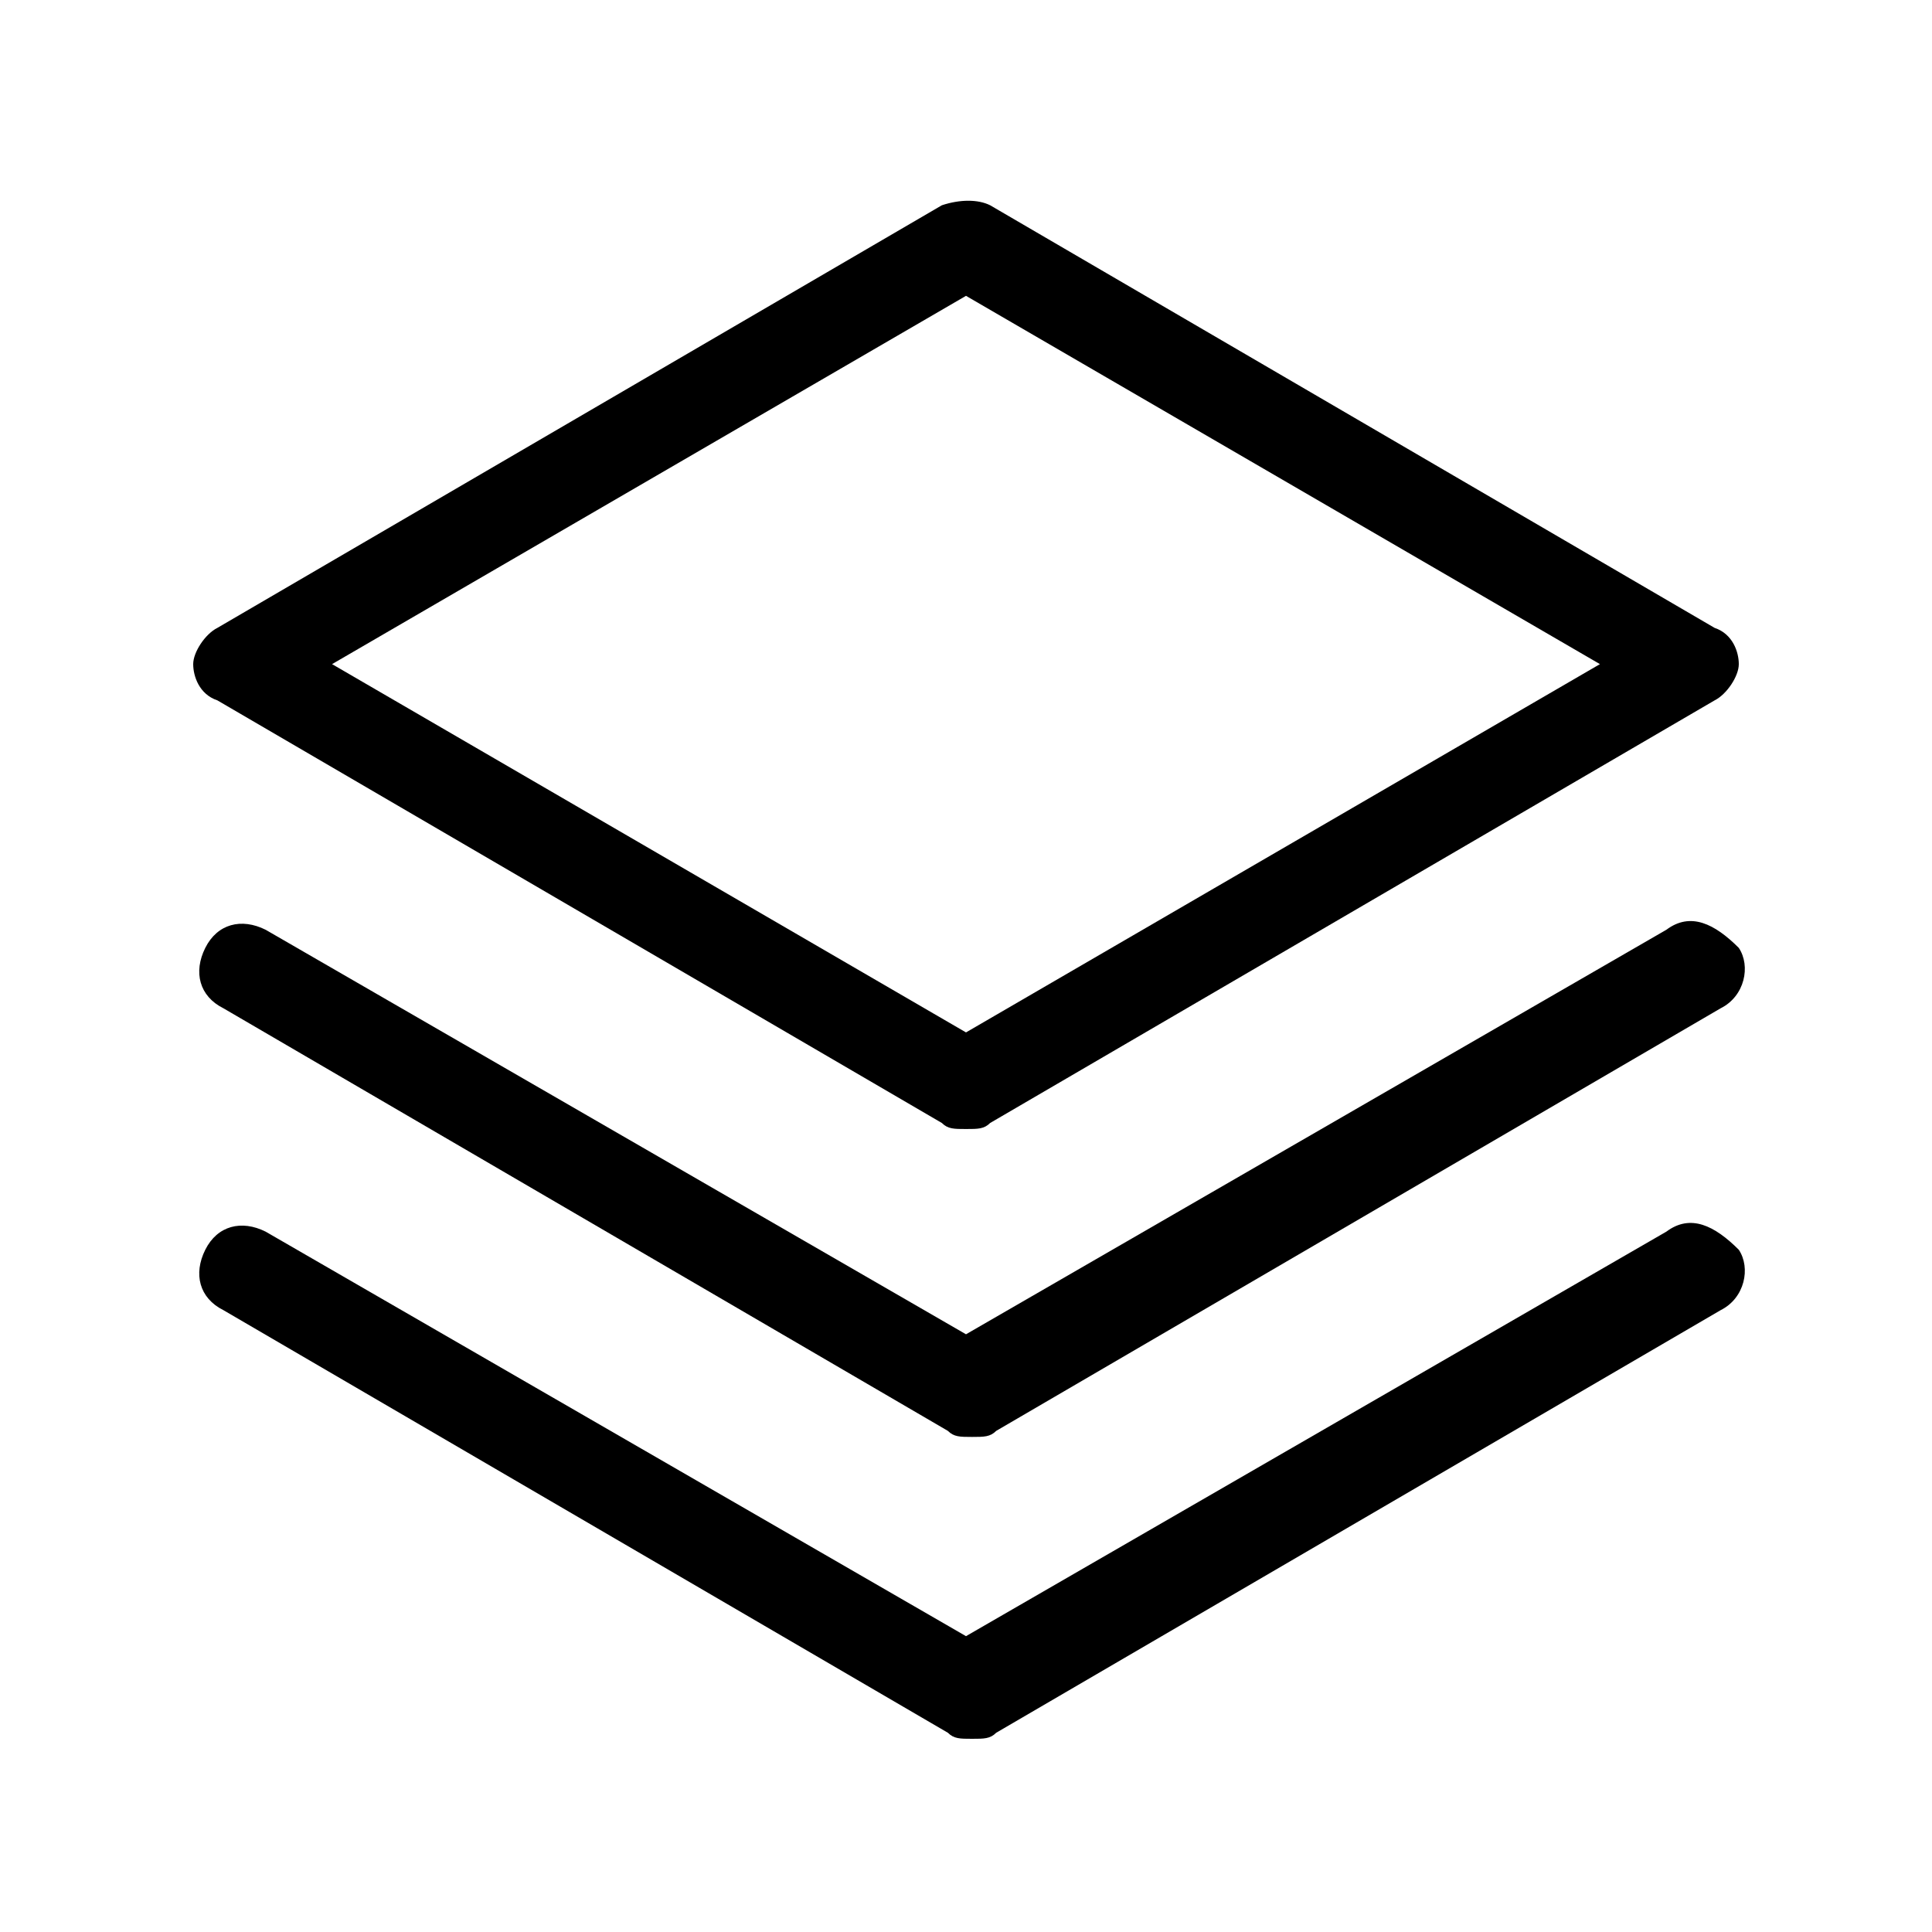 <?xml version="1.0" standalone="no"?><!DOCTYPE svg PUBLIC "-//W3C//DTD SVG 1.1//EN" "http://www.w3.org/Graphics/SVG/1.1/DTD/svg11.dtd"><svg t="1749029183043" class="icon" viewBox="0 0 1024 1024" version="1.1" xmlns="http://www.w3.org/2000/svg" p-id="16970" xmlns:xlink="http://www.w3.org/1999/xlink" width="48" height="48"><path d="M883.2 652.8L512 867.2 140.8 652.8c-12.8-6.4-25.6-3.2-32 9.6-6.4 12.8-3.2 25.6 9.6 32l384 224c3.2 3.2 6.4 3.2 12.8 3.2s9.6 0 12.8-3.2l384-224c12.8-6.4 16-22.4 9.6-32-12.8-12.8-25.6-19.2-38.4-9.6z" p-id="16971" fill="#000000"></path><path d="M883.2 492.8L512 707.2 140.8 492.8c-12.8-6.4-25.6-3.2-32 9.6-6.4 12.8-3.2 25.6 9.6 32l384 224c3.2 3.2 6.4 3.2 12.8 3.2s9.6 0 12.8-3.2l384-224c12.8-6.4 16-22.4 9.6-32-12.8-12.8-25.6-19.2-38.4-9.6z" p-id="16972" fill="#000000"></path><path d="M499.2 595.2c3.2 3.2 6.4 3.2 12.8 3.2s9.6 0 12.8-3.2l384-224c6.4-3.2 12.8-12.8 12.8-19.2s-3.2-16-12.8-19.2l-384-224c-6.4-3.2-16-3.2-25.6 0l-384 224c-6.4 3.2-12.8 12.8-12.8 19.2s3.2 16 12.8 19.2l384 224zM512 156.8L848 352 512 547.2 176 352 512 156.8z" p-id="16973" fill="#000000"></path></svg>